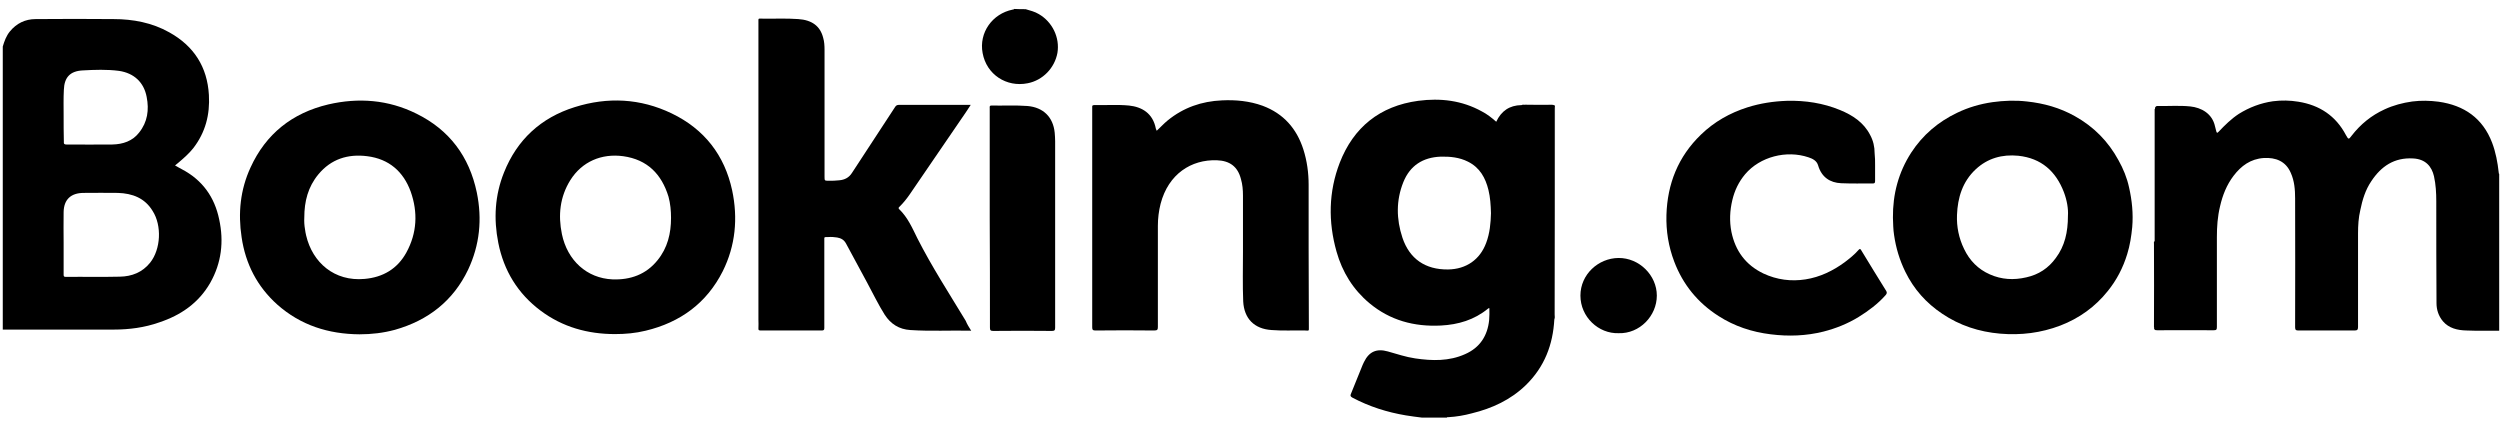 <svg width="276" height="47" viewBox="0 0 276 47" fill="none" xmlns="http://www.w3.org/2000/svg">
<path fill-rule="evenodd" clip-rule="evenodd" d="M238.025 11.751C238.076 11.701 238.151 11.701 238.202 11.701C239.414 11.726 240.627 11.627 241.814 11.751C243.001 11.875 244.238 12.521 244.541 13.963C244.567 14.137 244.643 14.287 244.668 14.46C244.718 14.634 244.744 14.759 244.946 14.535C245.628 13.814 246.335 13.118 247.168 12.571C248.33 11.85 249.568 11.378 250.931 11.179C251.891 11.055 252.826 11.08 253.735 11.229C256.084 11.602 257.877 12.795 258.988 14.908C259.266 15.405 259.292 15.43 259.62 14.982C260.605 13.715 261.792 12.745 263.257 12.074C264.217 11.627 265.252 11.353 266.313 11.204C267.298 11.08 268.258 11.105 269.218 11.229C272.046 11.627 274.092 13.044 275.128 15.753C275.532 16.822 275.734 17.916 275.86 19.059C275.86 19.109 275.86 19.159 275.911 19.209C275.911 24.976 275.911 30.743 275.911 36.51C274.698 36.51 273.486 36.535 272.274 36.485C271.289 36.46 270.354 36.236 269.697 35.466C269.218 34.894 268.99 34.198 268.99 33.477C268.965 29.724 268.965 25.97 268.965 22.216C268.965 21.297 268.914 20.377 268.712 19.457C268.46 18.388 267.803 17.568 266.414 17.493C264.318 17.369 262.878 18.363 261.792 20.004C261.135 20.973 260.807 22.067 260.58 23.186C260.378 24.031 260.327 24.901 260.327 25.771C260.327 29.226 260.327 32.657 260.327 36.112C260.327 36.41 260.226 36.485 259.948 36.485C257.877 36.485 255.831 36.485 253.76 36.485C253.482 36.485 253.381 36.435 253.381 36.137C253.381 31.389 253.407 26.641 253.381 21.893C253.381 20.948 253.306 19.979 252.902 19.084C252.346 17.791 251.235 17.369 249.921 17.444C248.456 17.543 247.421 18.314 246.587 19.407C245.83 20.402 245.375 21.545 245.097 22.763C244.819 23.907 244.744 25.025 244.744 26.194C244.744 29.5 244.744 32.806 244.744 36.112C244.744 36.41 244.668 36.46 244.365 36.46C242.294 36.435 240.248 36.46 238.177 36.46C237.899 36.46 237.798 36.41 237.798 36.112C237.823 33.055 237.798 29.997 237.798 26.939C237.798 26.84 237.773 26.716 237.823 26.616C237.874 26.666 237.874 26.716 237.874 26.765C237.874 29.898 237.874 33.03 237.874 36.162C237.874 36.212 237.949 36.162 237.899 36.162C237.899 36.162 237.874 36.162 237.874 36.137C237.874 36.038 237.874 35.938 237.874 35.839C237.874 27.909 237.874 19.979 237.874 12.049C237.975 11.999 237.949 11.875 238.025 11.751Z" fill="black"/>
<path fill-rule="evenodd" clip-rule="evenodd" d="M113.23 1.013C113.735 1.162 114.241 1.286 114.695 1.56C116.185 2.43 117.019 4.145 116.741 5.835C116.438 7.501 115.125 8.868 113.458 9.191C111.109 9.663 108.911 8.222 108.482 5.86C108.053 3.598 109.568 1.51 111.791 1.062C111.841 1.038 111.917 1.062 111.967 0.988C112.397 1.013 112.826 1.013 113.23 1.013Z" fill="black"/>
<path fill-rule="evenodd" clip-rule="evenodd" d="M107.219 36.51C104.946 36.461 102.723 36.585 100.501 36.436C99.263 36.361 98.329 35.765 97.672 34.745C96.965 33.627 96.384 32.409 95.752 31.241C94.969 29.799 94.186 28.357 93.403 26.89C93.176 26.468 92.848 26.294 92.418 26.219C92.09 26.169 91.787 26.145 91.459 26.169C90.954 26.194 91.004 26.095 91.004 26.592C91.004 29.525 91.004 32.459 91.004 35.392C91.004 35.665 91.004 35.939 91.004 36.212C91.004 36.411 90.954 36.486 90.726 36.486C88.478 36.486 86.231 36.486 83.983 36.486C83.781 36.486 83.705 36.436 83.73 36.237C83.755 35.914 83.73 35.615 83.73 35.292C83.73 24.355 83.73 13.417 83.73 2.479C83.73 1.982 83.68 2.057 84.159 2.057C85.473 2.082 86.786 2.007 88.125 2.106C89.64 2.206 90.549 2.877 90.878 4.17C91.004 4.592 91.029 5.065 91.029 5.487C91.029 10.161 91.029 14.834 91.029 19.507C91.029 19.955 91.029 19.955 91.509 19.955C91.888 19.955 92.267 19.955 92.646 19.905C93.252 19.855 93.732 19.607 94.06 19.085C95.626 16.673 97.217 14.262 98.808 11.826C98.909 11.652 99.036 11.578 99.238 11.578C101.814 11.578 104.39 11.578 106.967 11.578C107.017 11.578 107.068 11.578 107.169 11.578C106.967 11.876 106.79 12.149 106.613 12.423C104.542 15.431 102.496 18.463 100.425 21.471C100.097 21.943 99.743 22.391 99.314 22.814C99.238 22.888 99.137 22.963 99.263 23.087C100.223 24.007 100.728 25.2 101.284 26.319C102.875 29.451 104.794 32.409 106.613 35.417C106.764 35.789 106.967 36.113 107.219 36.51Z" fill="black"/>
<path fill-rule="evenodd" clip-rule="evenodd" d="M127.703 14.436C128.132 14.039 128.486 13.641 128.915 13.293C130.658 11.876 132.653 11.18 134.901 11.081C136.441 11.006 137.957 11.155 139.397 11.677C141.72 12.547 143.16 14.213 143.892 16.5C144.296 17.767 144.473 19.085 144.473 20.402C144.473 22.714 144.473 25.026 144.473 27.338C144.473 30.246 144.498 33.155 144.498 36.088C144.498 36.56 144.549 36.511 144.069 36.486C142.831 36.461 141.619 36.535 140.382 36.436C138.462 36.312 137.351 35.168 137.25 33.279C137.174 31.439 137.224 29.625 137.224 27.785C137.224 25.722 137.224 23.659 137.224 21.596C137.224 20.974 137.174 20.353 136.997 19.756C136.644 18.389 135.76 17.743 134.345 17.693C131.516 17.593 128.991 19.209 128.132 22.491C127.93 23.286 127.829 24.106 127.829 24.927C127.829 28.655 127.829 32.359 127.829 36.088C127.829 36.386 127.778 36.486 127.425 36.486C125.253 36.461 123.106 36.461 120.934 36.486C120.656 36.486 120.58 36.411 120.58 36.138C120.58 28.904 120.58 21.67 120.58 14.436C120.58 13.566 120.58 12.721 120.58 11.851C120.58 11.727 120.555 11.602 120.782 11.602C122.07 11.627 123.358 11.528 124.646 11.652C126.061 11.801 127.273 12.497 127.602 14.188C127.627 14.287 127.677 14.362 127.703 14.436Z" fill="black"/>
<path fill-rule="evenodd" clip-rule="evenodd" d="M207.01 18.214C207.01 18.811 207.01 19.383 207.01 19.979C207.01 20.178 206.959 20.278 206.732 20.253C205.57 20.253 204.433 20.278 203.272 20.228C202.034 20.178 201.099 19.557 200.721 18.264C200.569 17.742 200.114 17.518 199.66 17.369C197.235 16.549 194.305 17.295 192.664 19.234C191.956 20.079 191.502 21.023 191.249 22.092C190.971 23.261 190.921 24.429 191.148 25.597C191.578 27.686 192.714 29.252 194.684 30.196C196.174 30.892 197.74 31.091 199.331 30.843C200.923 30.594 202.362 29.898 203.65 28.953C204.206 28.531 204.736 28.108 205.191 27.586C205.317 27.462 205.368 27.437 205.469 27.611C206.378 29.127 207.313 30.619 208.247 32.135C208.348 32.309 208.298 32.433 208.171 32.583C207.313 33.552 206.277 34.323 205.191 34.994C203.979 35.74 202.665 36.262 201.301 36.61C199.407 37.082 197.462 37.157 195.492 36.908C193.421 36.659 191.476 36.013 189.734 34.894C187.435 33.428 185.794 31.414 184.834 28.879C184.202 27.213 183.925 25.498 183.975 23.733C184.076 20.302 185.263 17.295 187.789 14.859C189.254 13.442 190.971 12.472 192.916 11.851C194.331 11.403 195.795 11.18 197.286 11.13C199.306 11.08 201.276 11.378 203.145 12.149C204.534 12.721 205.747 13.516 206.454 14.883C206.808 15.53 206.959 16.201 206.959 16.922C207.01 17.369 207.01 17.792 207.01 18.214Z" fill="black"/>
<path fill-rule="evenodd" clip-rule="evenodd" d="M109.265 24.081C109.265 20.029 109.265 15.978 109.265 11.95C109.265 11.801 109.214 11.652 109.467 11.652C110.78 11.677 112.094 11.602 113.432 11.702C115.175 11.851 116.261 12.92 116.438 14.635C116.463 14.958 116.488 15.257 116.488 15.58C116.488 22.441 116.488 29.302 116.488 36.163C116.488 36.436 116.438 36.535 116.135 36.535C113.963 36.511 111.816 36.511 109.644 36.535C109.341 36.535 109.29 36.436 109.29 36.163C109.29 32.111 109.29 28.084 109.265 24.081C109.29 24.081 109.29 24.081 109.265 24.081Z" fill="black"/>
<path fill-rule="evenodd" clip-rule="evenodd" d="M178.696 36.784C176.474 36.858 174.479 34.994 174.479 32.633C174.479 30.296 176.449 28.506 178.671 28.481C180.97 28.456 182.914 30.395 182.914 32.633C182.914 34.87 181.02 36.858 178.696 36.784Z" fill="black"/>
<path fill-rule="evenodd" clip-rule="evenodd" d="M171.624 35.267C171.549 35.069 171.599 34.87 171.599 34.696C171.599 27.164 171.599 19.631 171.599 12.075C171.599 11.627 171.599 11.627 171.119 11.627C170.059 11.627 169.023 11.627 167.962 11.627C168.063 11.528 168.164 11.577 168.291 11.577C169.326 11.577 170.362 11.577 171.372 11.577C171.599 11.577 171.675 11.627 171.675 11.851C171.675 19.507 171.675 27.164 171.65 34.82C171.675 34.969 171.65 35.118 171.624 35.267Z" fill="black"/>
<path fill-rule="evenodd" clip-rule="evenodd" d="M238.025 11.752C238.025 19.955 238.025 28.183 238.025 36.461C237.924 36.287 237.949 36.162 237.949 36.063C237.949 33.08 237.949 30.097 237.949 27.139C237.949 26.99 237.949 26.865 237.949 26.716C237.949 23.758 237.949 20.825 237.949 17.867C237.949 15.977 237.949 14.113 237.949 12.224C237.924 12.05 237.874 11.876 238.025 11.752Z" fill="black"/>
<path d="M20.082 18.687C19.83 18.563 19.602 18.414 19.325 18.265C19.502 18.115 19.653 17.991 19.805 17.867C20.36 17.394 20.891 16.922 21.345 16.35C22.684 14.61 23.189 12.646 23.063 10.484C22.886 7.401 21.421 5.09 18.693 3.573C16.799 2.504 14.677 2.107 12.53 2.107C9.676 2.082 6.797 2.082 3.943 2.107C2.781 2.107 1.822 2.579 1.089 3.474C0.685 3.971 0.483 4.543 0.306 5.139C0.306 15.555 0.306 25.971 0.306 36.386C0.432 36.386 0.559 36.386 0.66 36.386C4.625 36.386 8.59 36.386 12.556 36.386C14.273 36.386 15.966 36.163 17.582 35.591C19.981 34.795 21.951 33.428 23.214 31.216C24.452 29.028 24.73 26.667 24.199 24.23C23.694 21.77 22.355 19.88 20.082 18.687ZM7.024 12.721C7.024 11.776 6.999 10.857 7.05 9.912C7.1 8.545 7.732 7.849 9.121 7.774C10.459 7.7 11.798 7.65 13.137 7.824C14.804 8.073 15.89 9.092 16.193 10.707C16.471 12.124 16.294 13.467 15.359 14.635C14.627 15.58 13.566 15.928 12.404 15.953C10.712 15.977 9.02 15.953 7.328 15.953C7.1 15.953 7.024 15.878 7.05 15.654C7.024 14.685 7.024 13.691 7.024 12.721ZM16.572 29.003C15.713 30.072 14.551 30.52 13.238 30.544C11.242 30.594 9.272 30.544 7.277 30.569C7.05 30.569 7.024 30.495 7.024 30.321C7.024 29.152 7.024 27.959 7.024 26.791C7.024 25.672 6.999 24.554 7.024 23.41C7.05 22.018 7.833 21.297 9.247 21.297C10.51 21.297 11.748 21.272 13.01 21.297C14.627 21.347 15.991 21.869 16.849 23.286C17.885 24.902 17.759 27.512 16.572 29.003Z" fill="black"/>
<path d="M171.321 11.578C170.513 11.603 169.73 11.578 168.922 11.578C168.594 11.578 168.291 11.553 167.962 11.603C166.649 11.628 165.74 12.249 165.184 13.442C164.679 12.995 164.174 12.597 163.593 12.299C161.395 11.081 159.021 10.807 156.571 11.13C152.328 11.702 149.424 14.064 147.908 17.966C146.671 21.173 146.62 24.479 147.555 27.786C148.186 30.023 149.373 31.962 151.192 33.478C153.465 35.367 156.117 36.088 159.072 35.939C160.991 35.84 162.759 35.318 164.275 34.075C164.325 34.05 164.35 34 164.426 34.025C164.451 34.472 164.426 34.895 164.401 35.343C164.224 37.058 163.391 38.375 161.749 39.096C159.981 39.892 158.112 39.842 156.243 39.568C155.207 39.419 154.197 39.071 153.212 38.798C151.975 38.45 151.141 38.823 150.585 39.966C150.535 40.066 150.484 40.19 150.434 40.289C150.004 41.358 149.575 42.402 149.146 43.471C149.045 43.695 149.095 43.77 149.297 43.894C151.166 44.888 153.136 45.51 155.207 45.858C155.814 45.957 156.394 46.032 157.001 46.106C157.91 46.106 158.819 46.106 159.728 46.106C159.779 46.032 159.855 46.056 159.905 46.056C160.789 46.007 161.648 45.858 162.481 45.634C164.729 45.087 166.775 44.142 168.442 42.527C170.513 40.513 171.448 38.052 171.599 35.243C171.599 35.119 171.599 34.97 171.599 34.845C171.599 27.264 171.599 19.657 171.599 12.075C171.599 12.001 171.599 11.951 171.599 11.876C171.675 11.652 171.574 11.578 171.321 11.578ZM164.073 26.816C163.391 28.656 161.875 29.724 159.855 29.749C157.354 29.774 155.612 28.581 154.829 26.244C154.147 24.181 154.121 22.118 154.93 20.104C155.662 18.29 157.076 17.37 159.046 17.295C160.082 17.27 161.118 17.37 162.052 17.842C163.365 18.488 163.997 19.632 164.325 20.974C164.527 21.795 164.578 22.64 164.603 23.535C164.578 24.604 164.477 25.747 164.073 26.816Z" fill="black"/>
<path d="M235.045 20.676C234.818 19.631 234.413 18.637 233.883 17.693C232.746 15.604 231.155 13.989 229.059 12.82C227.417 11.901 225.649 11.403 223.78 11.204C222.492 11.055 221.229 11.105 219.966 11.279C218.603 11.478 217.314 11.851 216.077 12.447C213.98 13.442 212.263 14.908 211 16.847C209.586 19.035 208.954 21.446 208.98 24.032C209.005 24.678 209.005 25.324 209.106 25.946C209.308 27.363 209.712 28.705 210.343 29.997C211.278 31.912 212.642 33.453 214.435 34.646C216.355 35.939 218.501 36.635 220.8 36.834C223.098 37.032 225.321 36.759 227.468 35.939C229.539 35.143 231.307 33.875 232.696 32.135C233.681 30.917 234.388 29.55 234.843 28.058C235.146 27.089 235.297 26.095 235.398 25.076C235.525 23.584 235.373 22.117 235.045 20.676ZM228.301 23.808C228.301 25.647 227.948 27.164 226.963 28.481C226.154 29.6 225.068 30.321 223.704 30.619C222.315 30.942 220.977 30.867 219.689 30.296C218.375 29.724 217.441 28.755 216.835 27.487C216.254 26.294 216.001 25.026 216.052 23.733C216.127 21.819 216.658 20.054 218.123 18.687C219.436 17.469 221.027 17.021 222.82 17.195C225.371 17.469 226.963 18.911 227.847 21.198C228.2 22.117 228.352 23.087 228.301 23.808Z" fill="black"/>
<path d="M74.158 12.522C70.697 10.856 67.086 10.682 63.449 11.826C59.711 12.994 57.084 15.43 55.644 19.035C54.634 21.546 54.482 24.156 55.013 26.816C55.619 29.873 57.16 32.409 59.685 34.298C62.11 36.113 64.888 36.883 67.894 36.883C69.031 36.883 70.167 36.784 71.278 36.51C75.117 35.59 78.022 33.453 79.79 29.948C81.204 27.114 81.482 24.081 80.826 20.999C79.992 17.146 77.769 14.262 74.158 12.522ZM74.082 24.056C74.082 25.771 73.703 27.362 72.592 28.73C71.329 30.296 69.611 30.917 67.616 30.843C64.787 30.718 62.64 28.755 62.034 25.846C61.605 23.758 61.807 21.744 62.969 19.88C64.257 17.842 66.404 16.922 68.803 17.245C71.48 17.618 73.046 19.234 73.804 21.72C74.006 22.465 74.082 23.261 74.082 24.056Z" fill="black"/>
<path d="M45.971 12.547C42.864 11.006 39.581 10.757 36.247 11.528C32.256 12.472 29.352 14.784 27.66 18.488C26.523 20.949 26.27 23.534 26.674 26.194C27.104 29.128 28.392 31.638 30.615 33.627C33.191 35.914 36.272 36.883 39.682 36.908C41.02 36.908 42.309 36.759 43.597 36.411C47.284 35.367 50.037 33.204 51.679 29.774C52.967 27.039 53.245 24.181 52.639 21.247C51.805 17.27 49.608 14.337 45.971 12.547ZM44.859 27.885C43.874 29.674 42.283 30.619 40.237 30.793C36.929 31.091 34.504 29.003 33.797 25.995C33.746 25.772 33.696 25.523 33.671 25.299C33.595 24.877 33.57 24.429 33.595 24.007C33.595 22.242 33.999 20.626 35.161 19.234C36.55 17.568 38.394 16.972 40.541 17.245C42.94 17.544 44.531 18.936 45.339 21.148C46.148 23.435 46.047 25.722 44.859 27.885Z" fill="black"/>
</svg>
